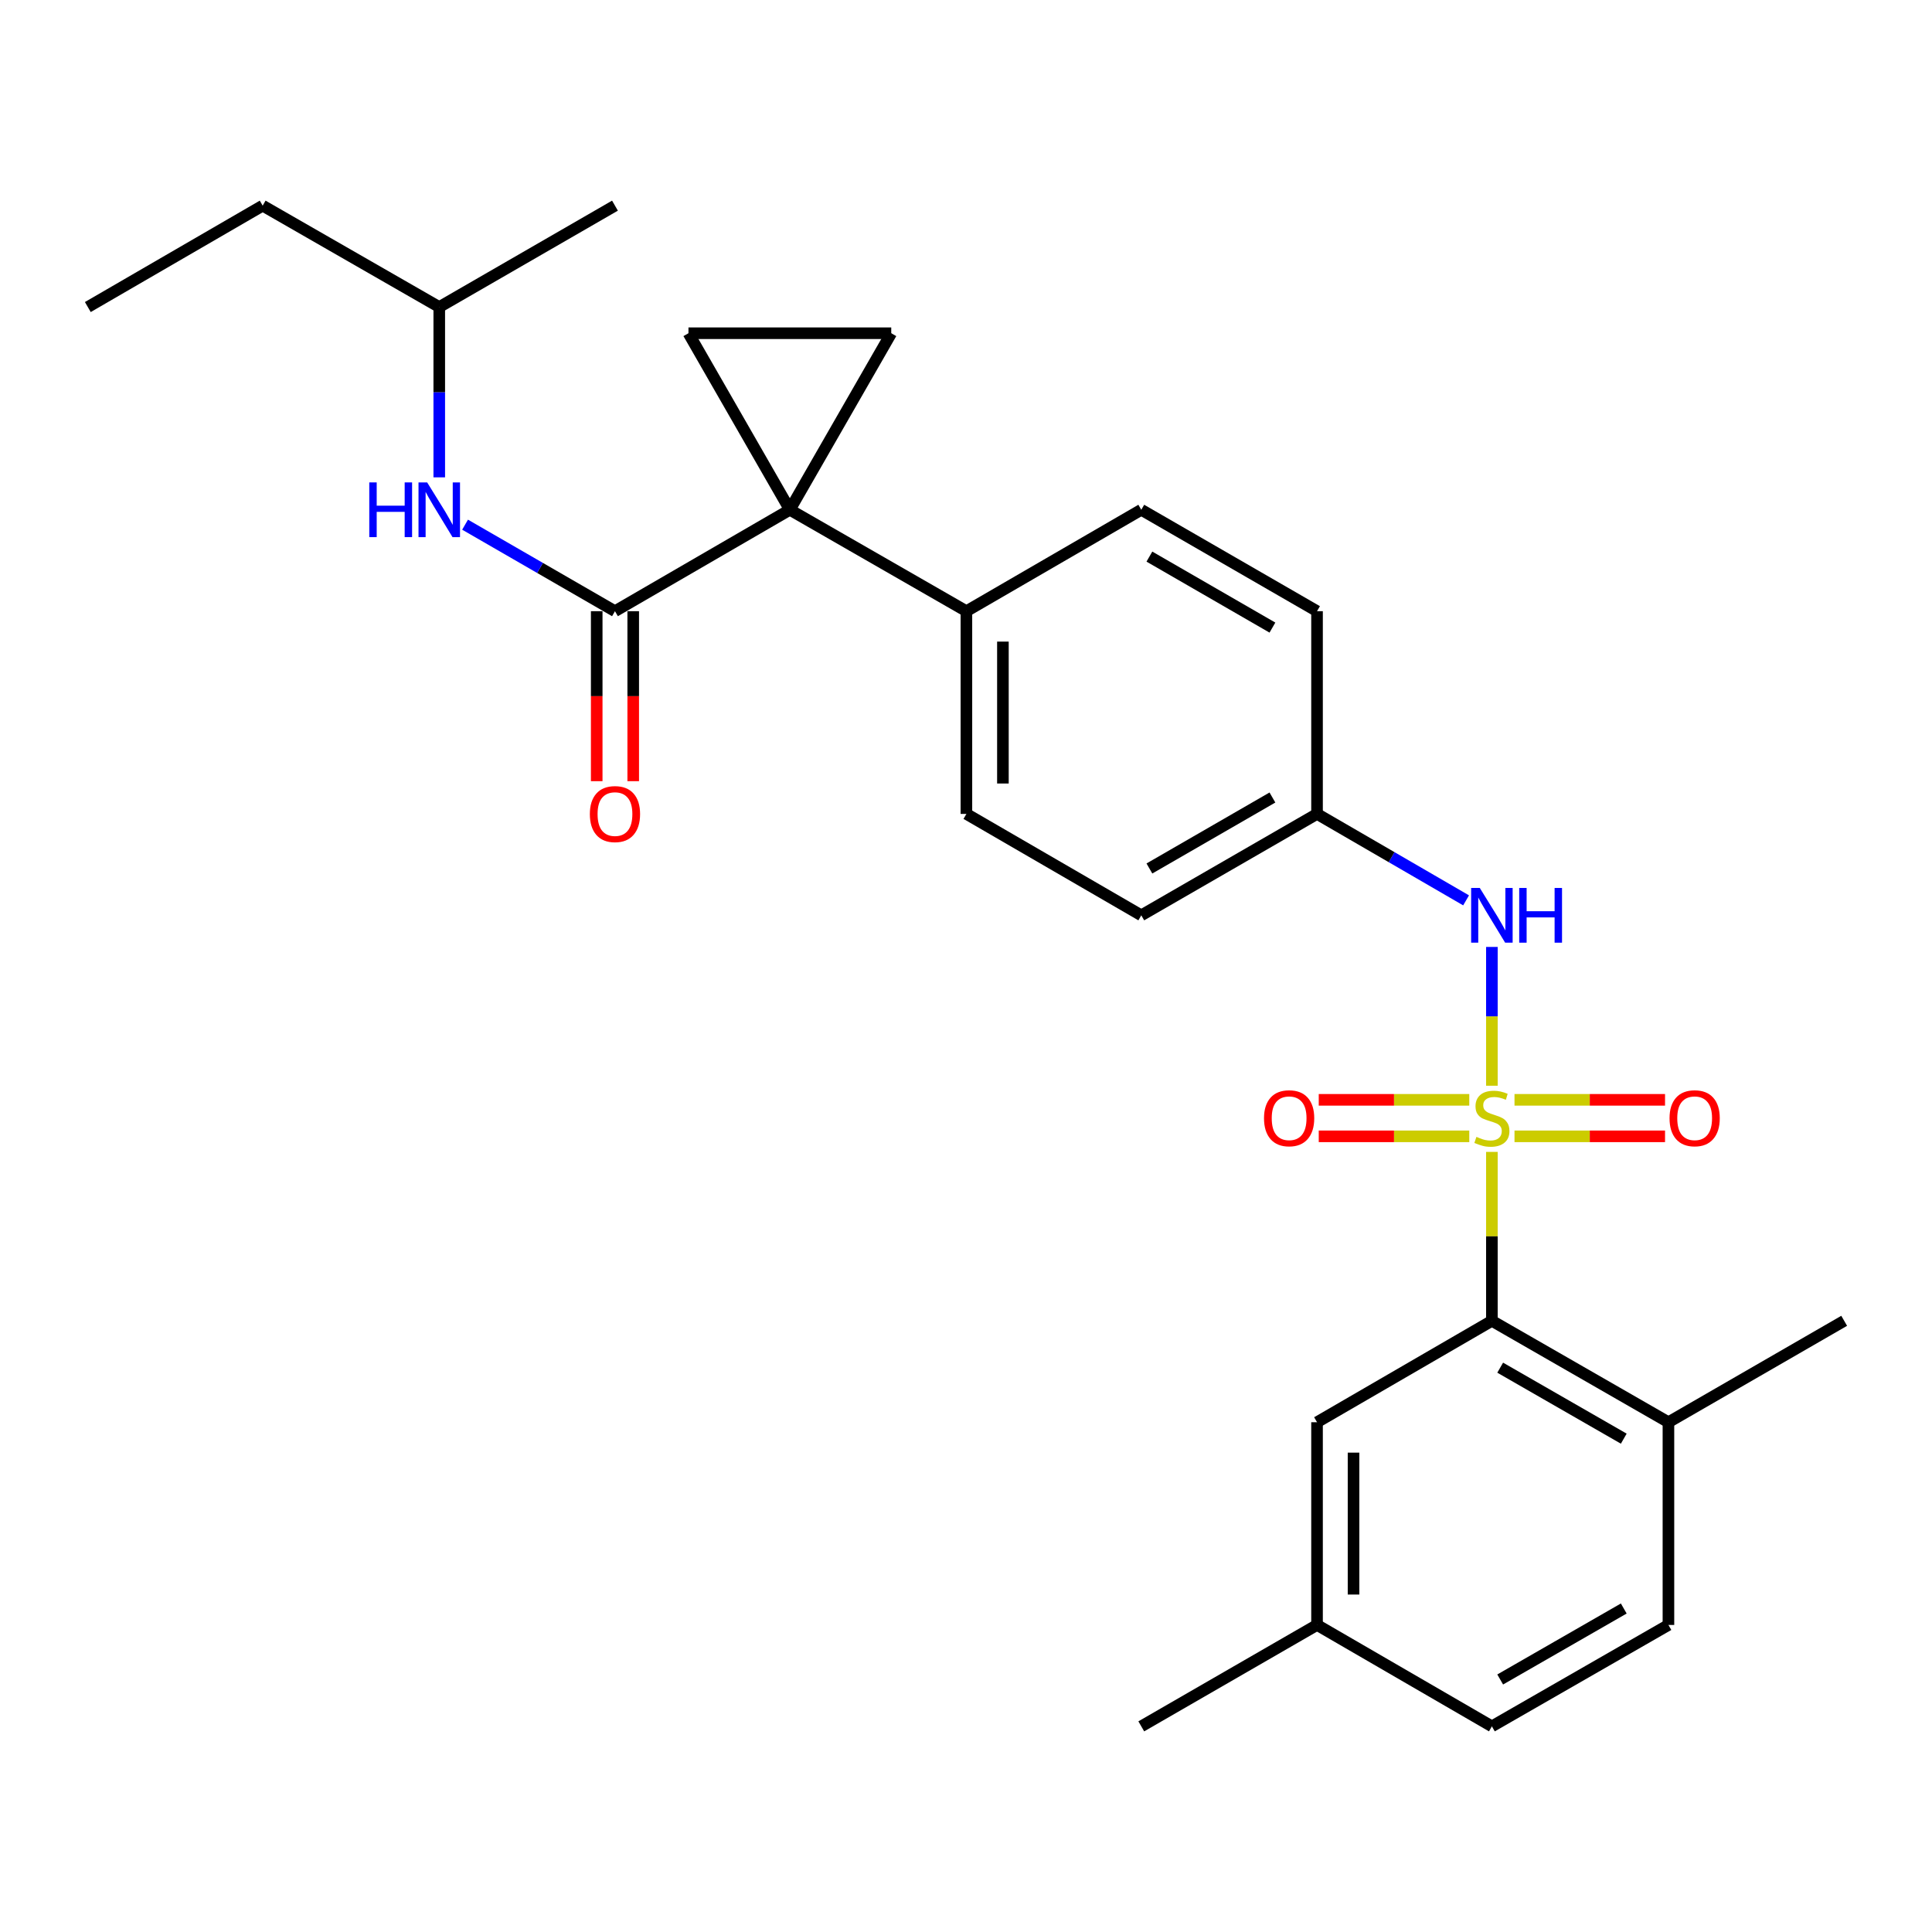 <?xml version='1.0' encoding='iso-8859-1'?>
<svg version='1.1' baseProfile='full'
              xmlns='http://www.w3.org/2000/svg'
                      xmlns:rdkit='http://www.rdkit.org/xml'
                      xmlns:xlink='http://www.w3.org/1999/xlink'
                  xml:space='preserve'
width='1000px' height='1000px' viewBox='0 0 1000 1000'>
<!-- END OF HEADER -->
<rect style='opacity:1.0;fill:#FFFFFF;stroke:none' width='1000' height='1000' x='0' y='0'> </rect>
<path class='bond-2' d='M 772.2,596.221 L 772.2,639.934' style='fill:none;fill-rule:evenodd;stroke:#CCCC00;stroke-width:6px;stroke-linecap:butt;stroke-linejoin:miter;stroke-opacity:1' />
<path class='bond-2' d='M 772.2,639.934 L 772.2,683.647' style='fill:none;fill-rule:evenodd;stroke:#000000;stroke-width:6px;stroke-linecap:butt;stroke-linejoin:miter;stroke-opacity:1' />
<path class='bond-5' d='M 772.2,561.974 L 772.2,526.053' style='fill:none;fill-rule:evenodd;stroke:#CCCC00;stroke-width:6px;stroke-linecap:butt;stroke-linejoin:miter;stroke-opacity:1' />
<path class='bond-5' d='M 772.2,526.053 L 772.2,490.133' style='fill:none;fill-rule:evenodd;stroke:#0000FF;stroke-width:6px;stroke-linecap:butt;stroke-linejoin:miter;stroke-opacity:1' />
<path class='bond-7' d='M 760.497,569.27 L 721.539,569.27' style='fill:none;fill-rule:evenodd;stroke:#CCCC00;stroke-width:6px;stroke-linecap:butt;stroke-linejoin:miter;stroke-opacity:1' />
<path class='bond-7' d='M 721.539,569.27 L 682.581,569.27' style='fill:none;fill-rule:evenodd;stroke:#FF0000;stroke-width:6px;stroke-linecap:butt;stroke-linejoin:miter;stroke-opacity:1' />
<path class='bond-7' d='M 760.497,588.165 L 721.539,588.165' style='fill:none;fill-rule:evenodd;stroke:#CCCC00;stroke-width:6px;stroke-linecap:butt;stroke-linejoin:miter;stroke-opacity:1' />
<path class='bond-7' d='M 721.539,588.165 L 682.581,588.165' style='fill:none;fill-rule:evenodd;stroke:#FF0000;stroke-width:6px;stroke-linecap:butt;stroke-linejoin:miter;stroke-opacity:1' />
<path class='bond-8' d='M 783.904,588.165 L 822.862,588.165' style='fill:none;fill-rule:evenodd;stroke:#CCCC00;stroke-width:6px;stroke-linecap:butt;stroke-linejoin:miter;stroke-opacity:1' />
<path class='bond-8' d='M 822.862,588.165 L 861.819,588.165' style='fill:none;fill-rule:evenodd;stroke:#FF0000;stroke-width:6px;stroke-linecap:butt;stroke-linejoin:miter;stroke-opacity:1' />
<path class='bond-8' d='M 783.904,569.27 L 822.862,569.27' style='fill:none;fill-rule:evenodd;stroke:#CCCC00;stroke-width:6px;stroke-linecap:butt;stroke-linejoin:miter;stroke-opacity:1' />
<path class='bond-8' d='M 822.862,569.27 L 861.819,569.27' style='fill:none;fill-rule:evenodd;stroke:#FF0000;stroke-width:6px;stroke-linecap:butt;stroke-linejoin:miter;stroke-opacity:1' />
<path class='bond-0' d='M 408.822,263.857 L 500.21,316.353' style='fill:none;fill-rule:evenodd;stroke:#000000;stroke-width:6px;stroke-linecap:butt;stroke-linejoin:miter;stroke-opacity:1' />
<path class='bond-1' d='M 408.822,263.857 L 318.306,316.353' style='fill:none;fill-rule:evenodd;stroke:#000000;stroke-width:6px;stroke-linecap:butt;stroke-linejoin:miter;stroke-opacity:1' />
<path class='bond-3' d='M 408.822,263.857 L 461.308,172.48' style='fill:none;fill-rule:evenodd;stroke:#000000;stroke-width:6px;stroke-linecap:butt;stroke-linejoin:miter;stroke-opacity:1' />
<path class='bond-4' d='M 408.822,263.857 L 356.347,172.48' style='fill:none;fill-rule:evenodd;stroke:#000000;stroke-width:6px;stroke-linecap:butt;stroke-linejoin:miter;stroke-opacity:1' />
<path class='bond-6' d='M 318.306,316.353 L 279.515,293.963' style='fill:none;fill-rule:evenodd;stroke:#000000;stroke-width:6px;stroke-linecap:butt;stroke-linejoin:miter;stroke-opacity:1' />
<path class='bond-6' d='M 279.515,293.963 L 240.724,271.572' style='fill:none;fill-rule:evenodd;stroke:#0000FF;stroke-width:6px;stroke-linecap:butt;stroke-linejoin:miter;stroke-opacity:1' />
<path class='bond-11' d='M 308.858,316.353 L 308.858,360.346' style='fill:none;fill-rule:evenodd;stroke:#000000;stroke-width:6px;stroke-linecap:butt;stroke-linejoin:miter;stroke-opacity:1' />
<path class='bond-11' d='M 308.858,360.346 L 308.858,404.339' style='fill:none;fill-rule:evenodd;stroke:#FF0000;stroke-width:6px;stroke-linecap:butt;stroke-linejoin:miter;stroke-opacity:1' />
<path class='bond-11' d='M 327.753,316.353 L 327.753,360.346' style='fill:none;fill-rule:evenodd;stroke:#000000;stroke-width:6px;stroke-linecap:butt;stroke-linejoin:miter;stroke-opacity:1' />
<path class='bond-11' d='M 327.753,360.346 L 327.753,404.339' style='fill:none;fill-rule:evenodd;stroke:#FF0000;stroke-width:6px;stroke-linecap:butt;stroke-linejoin:miter;stroke-opacity:1' />
<path class='bond-10' d='M 772.2,683.647 L 863.578,736.143' style='fill:none;fill-rule:evenodd;stroke:#000000;stroke-width:6px;stroke-linecap:butt;stroke-linejoin:miter;stroke-opacity:1' />
<path class='bond-10' d='M 776.495,707.905 L 840.459,744.652' style='fill:none;fill-rule:evenodd;stroke:#000000;stroke-width:6px;stroke-linecap:butt;stroke-linejoin:miter;stroke-opacity:1' />
<path class='bond-12' d='M 772.2,683.647 L 681.694,736.143' style='fill:none;fill-rule:evenodd;stroke:#000000;stroke-width:6px;stroke-linecap:butt;stroke-linejoin:miter;stroke-opacity:1' />
<path class='bond-29' d='M 461.308,172.48 L 356.347,172.48' style='fill:none;fill-rule:evenodd;stroke:#000000;stroke-width:6px;stroke-linecap:butt;stroke-linejoin:miter;stroke-opacity:1' />
<path class='bond-13' d='M 758.845,466.023 L 720.27,443.652' style='fill:none;fill-rule:evenodd;stroke:#0000FF;stroke-width:6px;stroke-linecap:butt;stroke-linejoin:miter;stroke-opacity:1' />
<path class='bond-13' d='M 720.27,443.652 L 681.694,421.282' style='fill:none;fill-rule:evenodd;stroke:#000000;stroke-width:6px;stroke-linecap:butt;stroke-linejoin:miter;stroke-opacity:1' />
<path class='bond-21' d='M 227.359,247.074 L 227.359,203.001' style='fill:none;fill-rule:evenodd;stroke:#0000FF;stroke-width:6px;stroke-linecap:butt;stroke-linejoin:miter;stroke-opacity:1' />
<path class='bond-21' d='M 227.359,203.001 L 227.359,158.928' style='fill:none;fill-rule:evenodd;stroke:#000000;stroke-width:6px;stroke-linecap:butt;stroke-linejoin:miter;stroke-opacity:1' />
<path class='bond-9' d='M 500.21,316.353 L 500.21,421.282' style='fill:none;fill-rule:evenodd;stroke:#000000;stroke-width:6px;stroke-linecap:butt;stroke-linejoin:miter;stroke-opacity:1' />
<path class='bond-9' d='M 519.105,332.093 L 519.105,405.543' style='fill:none;fill-rule:evenodd;stroke:#000000;stroke-width:6px;stroke-linecap:butt;stroke-linejoin:miter;stroke-opacity:1' />
<path class='bond-27' d='M 500.21,316.353 L 590.726,263.857' style='fill:none;fill-rule:evenodd;stroke:#000000;stroke-width:6px;stroke-linecap:butt;stroke-linejoin:miter;stroke-opacity:1' />
<path class='bond-16' d='M 863.578,736.143 L 863.578,841.072' style='fill:none;fill-rule:evenodd;stroke:#000000;stroke-width:6px;stroke-linecap:butt;stroke-linejoin:miter;stroke-opacity:1' />
<path class='bond-22' d='M 863.578,736.143 L 954.545,683.647' style='fill:none;fill-rule:evenodd;stroke:#000000;stroke-width:6px;stroke-linecap:butt;stroke-linejoin:miter;stroke-opacity:1' />
<path class='bond-17' d='M 681.694,736.143 L 681.694,841.072' style='fill:none;fill-rule:evenodd;stroke:#000000;stroke-width:6px;stroke-linecap:butt;stroke-linejoin:miter;stroke-opacity:1' />
<path class='bond-17' d='M 700.589,751.882 L 700.589,825.332' style='fill:none;fill-rule:evenodd;stroke:#000000;stroke-width:6px;stroke-linecap:butt;stroke-linejoin:miter;stroke-opacity:1' />
<path class='bond-18' d='M 681.694,421.282 L 681.694,316.353' style='fill:none;fill-rule:evenodd;stroke:#000000;stroke-width:6px;stroke-linecap:butt;stroke-linejoin:miter;stroke-opacity:1' />
<path class='bond-19' d='M 681.694,421.282 L 590.726,473.768' style='fill:none;fill-rule:evenodd;stroke:#000000;stroke-width:6px;stroke-linecap:butt;stroke-linejoin:miter;stroke-opacity:1' />
<path class='bond-19' d='M 658.606,412.789 L 594.929,449.529' style='fill:none;fill-rule:evenodd;stroke:#000000;stroke-width:6px;stroke-linecap:butt;stroke-linejoin:miter;stroke-opacity:1' />
<path class='bond-14' d='M 500.21,421.282 L 590.726,473.768' style='fill:none;fill-rule:evenodd;stroke:#000000;stroke-width:6px;stroke-linecap:butt;stroke-linejoin:miter;stroke-opacity:1' />
<path class='bond-15' d='M 590.726,263.857 L 681.694,316.353' style='fill:none;fill-rule:evenodd;stroke:#000000;stroke-width:6px;stroke-linecap:butt;stroke-linejoin:miter;stroke-opacity:1' />
<path class='bond-15' d='M 594.928,288.097 L 658.605,324.844' style='fill:none;fill-rule:evenodd;stroke:#000000;stroke-width:6px;stroke-linecap:butt;stroke-linejoin:miter;stroke-opacity:1' />
<path class='bond-28' d='M 863.578,841.072 L 772.2,893.557' style='fill:none;fill-rule:evenodd;stroke:#000000;stroke-width:6px;stroke-linecap:butt;stroke-linejoin:miter;stroke-opacity:1' />
<path class='bond-28' d='M 840.46,832.56 L 776.496,869.3' style='fill:none;fill-rule:evenodd;stroke:#000000;stroke-width:6px;stroke-linecap:butt;stroke-linejoin:miter;stroke-opacity:1' />
<path class='bond-20' d='M 681.694,841.072 L 772.2,893.557' style='fill:none;fill-rule:evenodd;stroke:#000000;stroke-width:6px;stroke-linecap:butt;stroke-linejoin:miter;stroke-opacity:1' />
<path class='bond-23' d='M 681.694,841.072 L 590.726,893.557' style='fill:none;fill-rule:evenodd;stroke:#000000;stroke-width:6px;stroke-linecap:butt;stroke-linejoin:miter;stroke-opacity:1' />
<path class='bond-24' d='M 227.359,158.928 L 135.961,106.443' style='fill:none;fill-rule:evenodd;stroke:#000000;stroke-width:6px;stroke-linecap:butt;stroke-linejoin:miter;stroke-opacity:1' />
<path class='bond-25' d='M 227.359,158.928 L 318.306,106.443' style='fill:none;fill-rule:evenodd;stroke:#000000;stroke-width:6px;stroke-linecap:butt;stroke-linejoin:miter;stroke-opacity:1' />
<path class='bond-26' d='M 135.961,106.443 L 45.455,158.928' style='fill:none;fill-rule:evenodd;stroke:#000000;stroke-width:6px;stroke-linecap:butt;stroke-linejoin:miter;stroke-opacity:1' />
<path  class='atom-0' d='M 764.2 588.438
Q 764.52 588.558, 765.84 589.118
Q 767.16 589.678, 768.6 590.038
Q 770.08 590.358, 771.52 590.358
Q 774.2 590.358, 775.76 589.078
Q 777.32 587.758, 777.32 585.478
Q 777.32 583.918, 776.52 582.958
Q 775.76 581.998, 774.56 581.478
Q 773.36 580.958, 771.36 580.358
Q 768.84 579.598, 767.32 578.878
Q 765.84 578.158, 764.76 576.638
Q 763.72 575.118, 763.72 572.558
Q 763.72 568.998, 766.12 566.798
Q 768.56 564.598, 773.36 564.598
Q 776.64 564.598, 780.36 566.158
L 779.44 569.238
Q 776.04 567.838, 773.48 567.838
Q 770.72 567.838, 769.2 568.998
Q 767.68 570.118, 767.72 572.078
Q 767.72 573.598, 768.48 574.518
Q 769.28 575.438, 770.4 575.958
Q 771.56 576.478, 773.48 577.078
Q 776.04 577.878, 777.56 578.678
Q 779.08 579.478, 780.16 581.118
Q 781.28 582.718, 781.28 585.478
Q 781.28 589.398, 778.64 591.518
Q 776.04 593.598, 771.68 593.598
Q 769.16 593.598, 767.24 593.038
Q 765.36 592.518, 763.12 591.598
L 764.2 588.438
' fill='#CCCC00'/>
<path  class='atom-6' d='M 765.94 459.608
L 775.22 474.608
Q 776.14 476.088, 777.62 478.768
Q 779.1 481.448, 779.18 481.608
L 779.18 459.608
L 782.94 459.608
L 782.94 487.928
L 779.06 487.928
L 769.1 471.528
Q 767.94 469.608, 766.7 467.408
Q 765.5 465.208, 765.14 464.528
L 765.14 487.928
L 761.46 487.928
L 761.46 459.608
L 765.94 459.608
' fill='#0000FF'/>
<path  class='atom-6' d='M 786.34 459.608
L 790.18 459.608
L 790.18 471.648
L 804.66 471.648
L 804.66 459.608
L 808.5 459.608
L 808.5 487.928
L 804.66 487.928
L 804.66 474.848
L 790.18 474.848
L 790.18 487.928
L 786.34 487.928
L 786.34 459.608
' fill='#0000FF'/>
<path  class='atom-7' d='M 191.139 249.697
L 194.979 249.697
L 194.979 261.737
L 209.459 261.737
L 209.459 249.697
L 213.299 249.697
L 213.299 278.017
L 209.459 278.017
L 209.459 264.937
L 194.979 264.937
L 194.979 278.017
L 191.139 278.017
L 191.139 249.697
' fill='#0000FF'/>
<path  class='atom-7' d='M 221.099 249.697
L 230.379 264.697
Q 231.299 266.177, 232.779 268.857
Q 234.259 271.537, 234.339 271.697
L 234.339 249.697
L 238.099 249.697
L 238.099 278.017
L 234.219 278.017
L 224.259 261.617
Q 223.099 259.697, 221.859 257.497
Q 220.659 255.297, 220.299 254.617
L 220.299 278.017
L 216.619 278.017
L 216.619 249.697
L 221.099 249.697
' fill='#0000FF'/>
<path  class='atom-8' d='M 654.25 578.798
Q 654.25 571.998, 657.61 568.198
Q 660.97 564.398, 667.25 564.398
Q 673.53 564.398, 676.89 568.198
Q 680.25 571.998, 680.25 578.798
Q 680.25 585.678, 676.85 589.598
Q 673.45 593.478, 667.25 593.478
Q 661.01 593.478, 657.61 589.598
Q 654.25 585.718, 654.25 578.798
M 667.25 590.278
Q 671.57 590.278, 673.89 587.398
Q 676.25 584.478, 676.25 578.798
Q 676.25 573.238, 673.89 570.438
Q 671.57 567.598, 667.25 567.598
Q 662.93 567.598, 660.57 570.398
Q 658.25 573.198, 658.25 578.798
Q 658.25 584.518, 660.57 587.398
Q 662.93 590.278, 667.25 590.278
' fill='#FF0000'/>
<path  class='atom-9' d='M 864.15 578.798
Q 864.15 571.998, 867.51 568.198
Q 870.87 564.398, 877.15 564.398
Q 883.43 564.398, 886.79 568.198
Q 890.15 571.998, 890.15 578.798
Q 890.15 585.678, 886.75 589.598
Q 883.35 593.478, 877.15 593.478
Q 870.91 593.478, 867.51 589.598
Q 864.15 585.718, 864.15 578.798
M 877.15 590.278
Q 881.47 590.278, 883.79 587.398
Q 886.15 584.478, 886.15 578.798
Q 886.15 573.238, 883.79 570.438
Q 881.47 567.598, 877.15 567.598
Q 872.83 567.598, 870.47 570.398
Q 868.15 573.198, 868.15 578.798
Q 868.15 584.518, 870.47 587.398
Q 872.83 590.278, 877.15 590.278
' fill='#FF0000'/>
<path  class='atom-12' d='M 305.306 421.362
Q 305.306 414.562, 308.666 410.762
Q 312.026 406.962, 318.306 406.962
Q 324.586 406.962, 327.946 410.762
Q 331.306 414.562, 331.306 421.362
Q 331.306 428.242, 327.906 432.162
Q 324.506 436.042, 318.306 436.042
Q 312.066 436.042, 308.666 432.162
Q 305.306 428.282, 305.306 421.362
M 318.306 432.842
Q 322.626 432.842, 324.946 429.962
Q 327.306 427.042, 327.306 421.362
Q 327.306 415.802, 324.946 413.002
Q 322.626 410.162, 318.306 410.162
Q 313.986 410.162, 311.626 412.962
Q 309.306 415.762, 309.306 421.362
Q 309.306 427.082, 311.626 429.962
Q 313.986 432.842, 318.306 432.842
' fill='#FF0000'/>
</svg>
